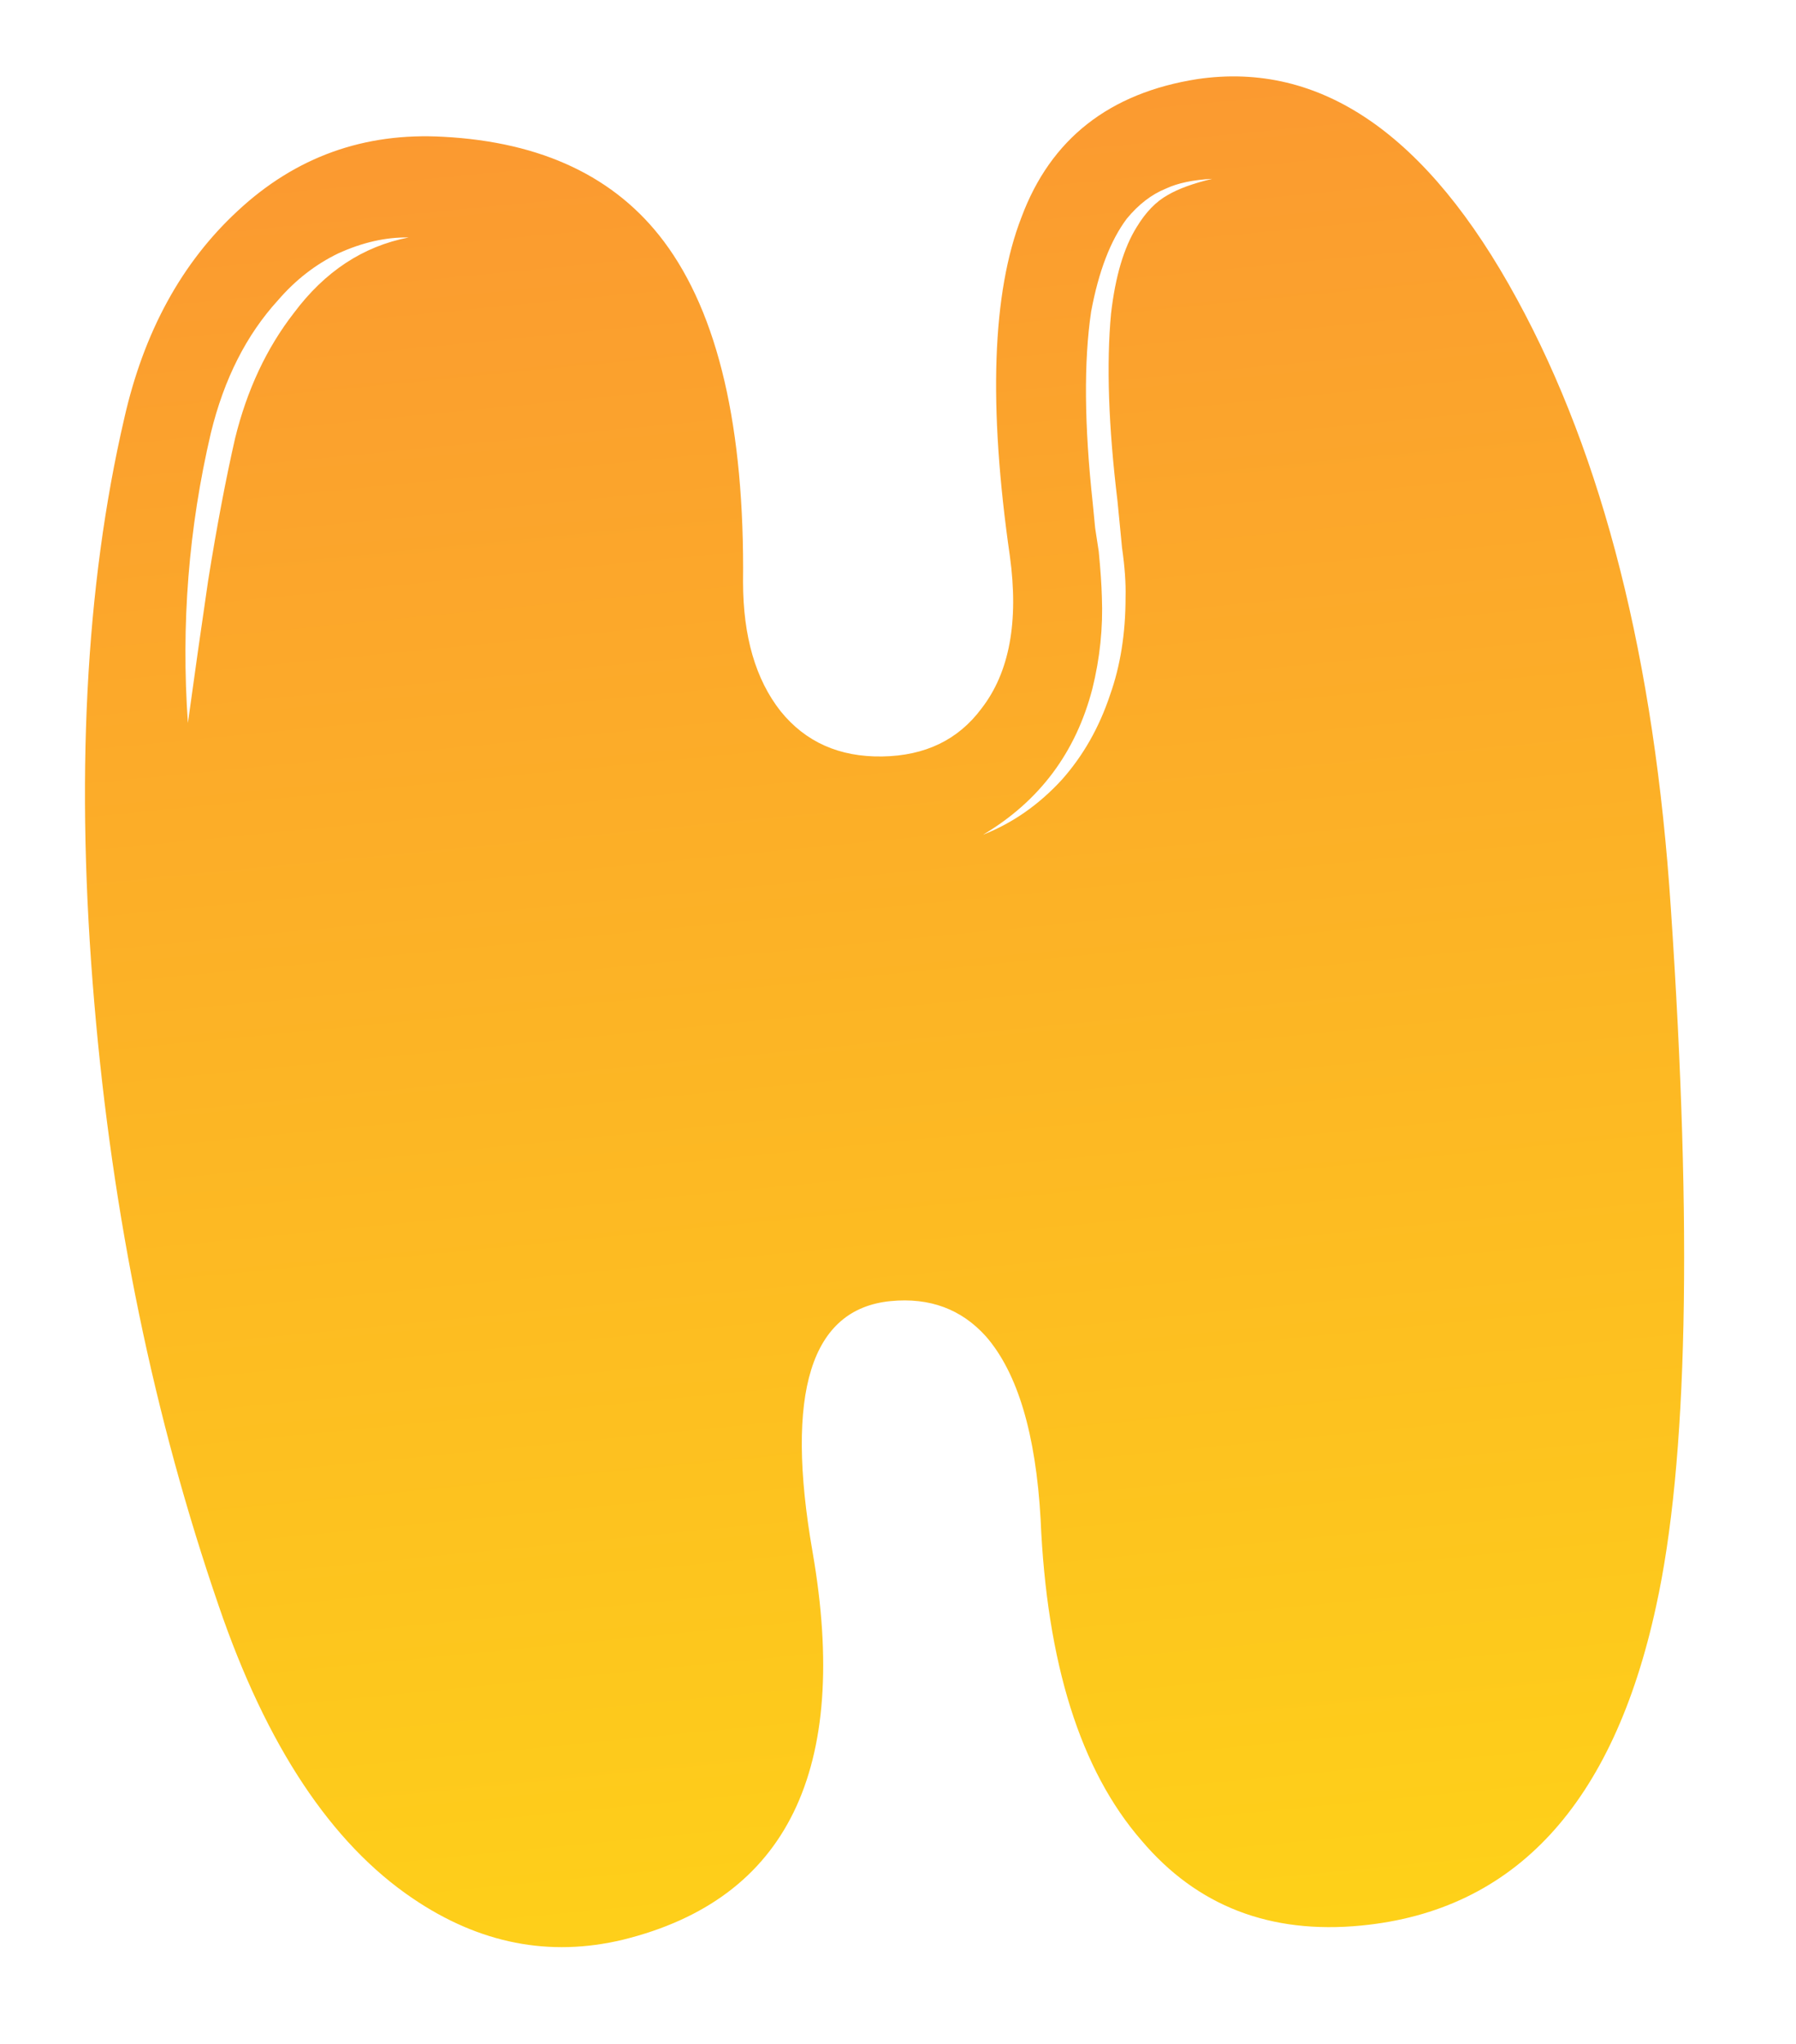 <?xml version="1.0" encoding="UTF-8"?> <svg xmlns="http://www.w3.org/2000/svg" width="80" height="91" viewBox="0 0 80 91" fill="none"><path d="M50.636 10.104C51.039 9.441 51.5 8.967 52.019 8.682C52.498 8.401 53.158 8.162 53.997 7.963C53.143 8.007 52.455 8.152 51.932 8.398C51.294 8.655 50.714 9.102 50.19 9.738C49.465 10.706 48.936 12.084 48.603 13.872C48.273 16.089 48.297 18.935 48.675 22.409L48.782 23.511L48.941 24.549C49.02 25.36 49.067 26.038 49.081 26.583C49.136 27.944 48.995 29.303 48.659 30.662C47.922 33.504 46.299 35.672 43.792 37.164C45.107 36.646 46.276 35.83 47.299 34.716C48.248 33.648 48.964 32.388 49.447 30.937C49.906 29.644 50.136 28.197 50.136 26.598C50.153 25.972 50.101 25.235 49.979 24.389L49.878 23.346L49.776 22.302C49.375 18.986 49.279 16.206 49.49 13.961C49.68 12.304 50.062 11.019 50.636 10.104ZM10.471 19.519C11.002 17.36 11.874 15.5 13.087 13.939C14.468 12.088 16.172 10.966 18.202 10.573C17.186 10.555 16.136 10.793 15.053 11.289C14.047 11.777 13.159 12.469 12.388 13.363C10.977 14.905 9.979 16.875 9.394 19.273C8.402 23.505 8.06 27.81 8.37 32.189L8.818 28.985L9.273 25.839C9.661 23.421 10.061 21.315 10.471 19.519ZM45.502 9.668C46.801 6.186 49.41 4.138 53.33 3.522C58.83 2.713 63.576 5.976 67.568 13.312C71.414 20.35 73.7 29.393 74.425 40.441C75.393 54.782 75.174 65.142 73.767 71.522C71.855 80.33 67.479 85.068 60.638 85.734C56.58 86.13 53.317 84.868 50.847 81.948C48.124 78.819 46.625 74.049 46.352 67.639C46.137 63.836 45.327 61.126 43.921 59.507C42.826 58.287 41.41 57.762 39.671 57.931C36.115 58.278 34.956 62 36.194 69.097C37.881 78.803 35.067 84.558 27.752 86.364C24.474 87.151 21.351 86.539 18.385 84.526C14.752 82.071 11.871 77.728 9.742 71.498C6.858 63.118 5.01 54.169 4.2 44.65C3.356 34.784 3.799 26.119 5.529 18.654C6.401 14.785 8.09 11.695 10.595 9.383C13.171 6.986 16.224 5.889 19.755 6.091C24.148 6.326 27.42 7.88 29.573 10.752C31.995 13.989 33.17 19.043 33.098 25.917C33.1 28.336 33.657 30.252 34.77 31.665C35.88 33.039 37.389 33.711 39.297 33.681C41.206 33.651 42.678 32.942 43.713 31.554C44.962 29.95 45.385 27.685 44.983 24.759C44.018 18.064 44.191 13.034 45.502 9.668Z" fill="url(#paint0_linear_70_2)"></path><defs><linearGradient id="paint0_linear_70_2" x1="36.272" y1="-18.394" x2="49.558" y2="117.961" gradientUnits="userSpaceOnUse"><stop stop-color="#FA8A37"></stop><stop offset="1" stop-color="#FFE610"></stop></linearGradient></defs></svg> 
